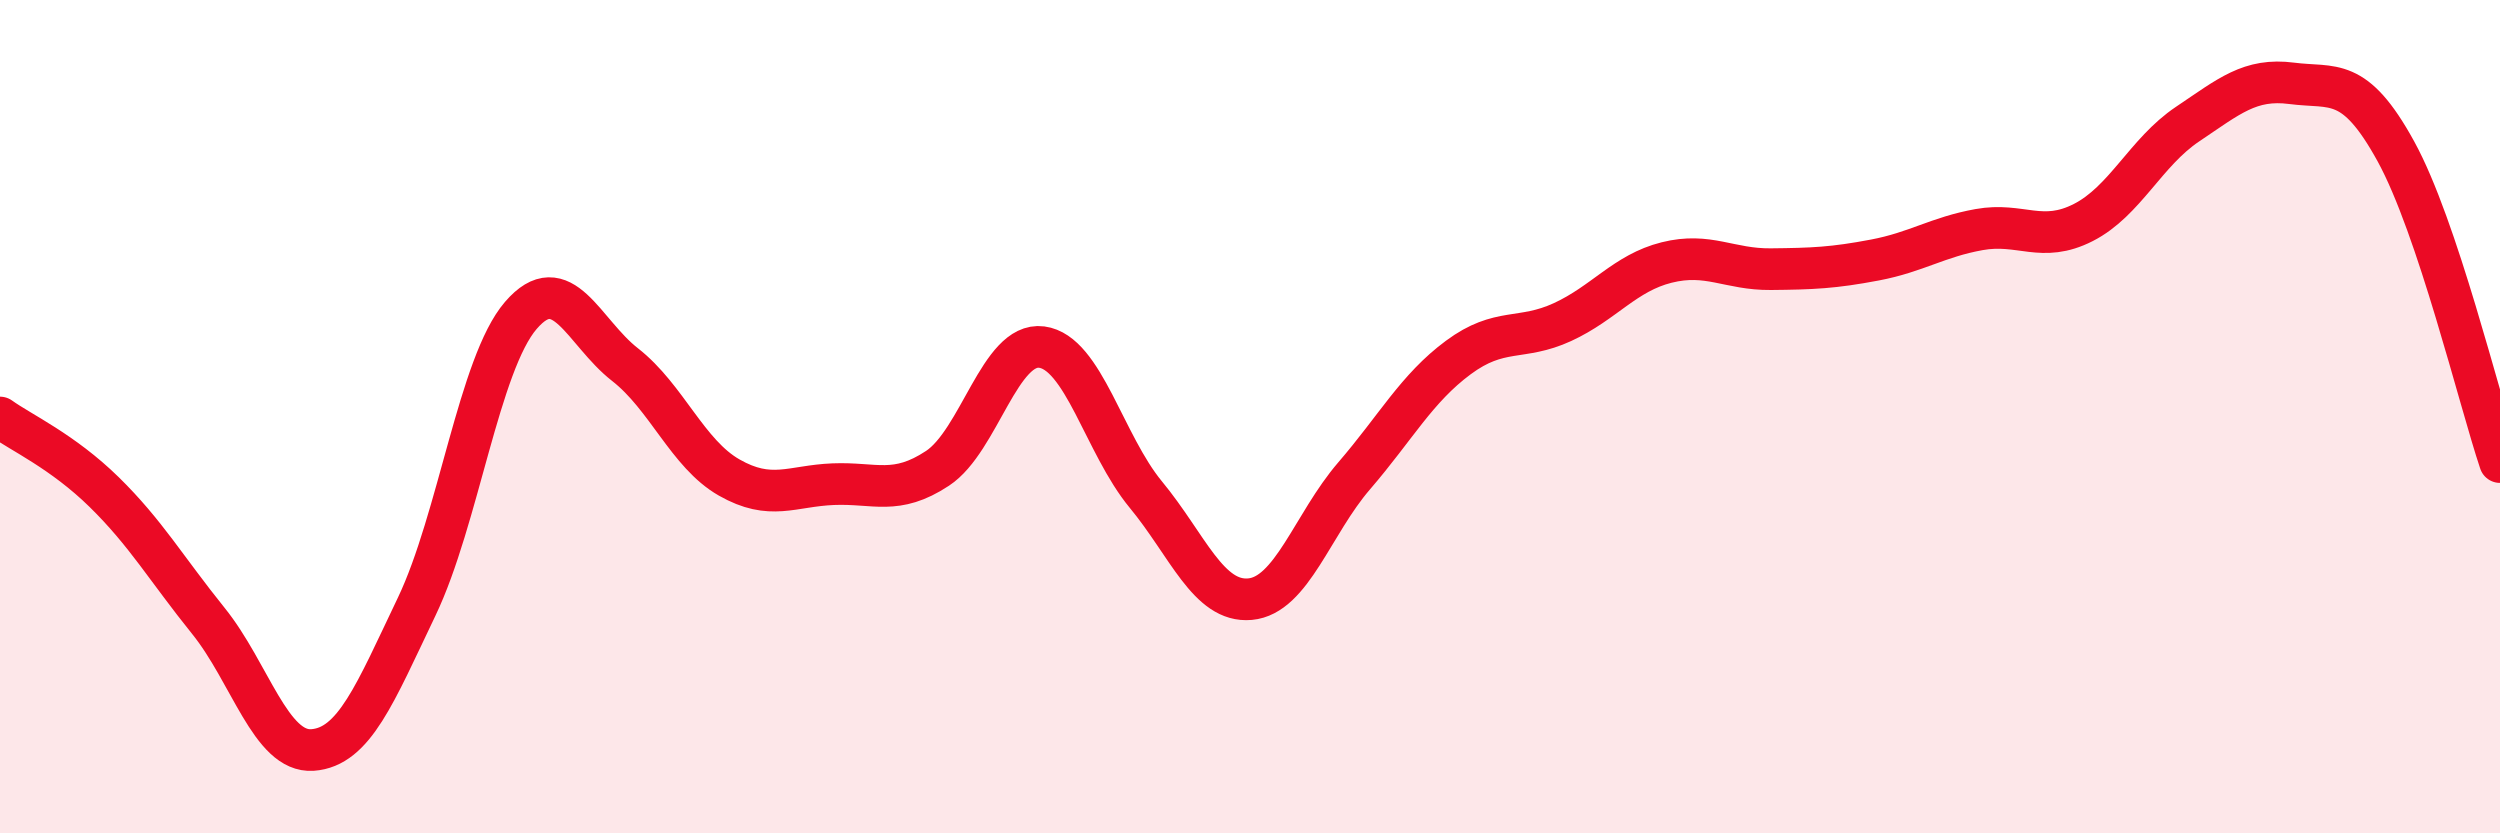 
    <svg width="60" height="20" viewBox="0 0 60 20" xmlns="http://www.w3.org/2000/svg">
      <path
        d="M 0,10.02 C 0.5,10.38 1.5,10.83 2.5,11.81 C 3.5,12.79 4,13.66 5,14.9 C 6,16.14 6.5,18.07 7.5,18 C 8.5,17.93 9,16.65 10,14.56 C 11,12.47 11.5,8.73 12.5,7.57 C 13.5,6.41 14,7.97 15,8.75 C 16,9.53 16.5,10.89 17.5,11.46 C 18.5,12.03 19,11.66 20,11.62 C 21,11.58 21.5,11.9 22.5,11.24 C 23.5,10.58 24,8.2 25,8.33 C 26,8.46 26.5,10.66 27.5,11.87 C 28.5,13.08 29,14.47 30,14.38 C 31,14.29 31.5,12.58 32.5,11.42 C 33.5,10.26 34,9.32 35,8.58 C 36,7.84 36.5,8.19 37.5,7.73 C 38.5,7.27 39,6.55 40,6.3 C 41,6.05 41.5,6.47 42.5,6.46 C 43.5,6.45 44,6.43 45,6.24 C 46,6.05 46.5,5.69 47.5,5.51 C 48.5,5.33 49,5.85 50,5.34 C 51,4.83 51.5,3.65 52.5,2.98 C 53.5,2.31 54,1.87 55,2 C 56,2.13 56.5,1.81 57.5,3.63 C 58.5,5.45 59.5,9.6 60,11.09L60 20L0 20Z"
        fill="#EB0A25"
        opacity="0.1"
        stroke-linecap="round"
        stroke-linejoin="round"
      />
      <path
        d="M 0,10.02 C 0.5,10.38 1.5,10.83 2.5,11.81 C 3.5,12.79 4,13.66 5,14.9 C 6,16.14 6.5,18.07 7.5,18 C 8.5,17.93 9,16.65 10,14.56 C 11,12.47 11.5,8.73 12.5,7.57 C 13.5,6.41 14,7.97 15,8.75 C 16,9.53 16.5,10.89 17.5,11.46 C 18.5,12.03 19,11.66 20,11.62 C 21,11.58 21.5,11.9 22.5,11.24 C 23.5,10.58 24,8.2 25,8.33 C 26,8.46 26.5,10.66 27.5,11.87 C 28.5,13.08 29,14.47 30,14.38 C 31,14.29 31.5,12.58 32.5,11.42 C 33.5,10.26 34,9.32 35,8.58 C 36,7.84 36.5,8.19 37.5,7.73 C 38.5,7.27 39,6.55 40,6.3 C 41,6.05 41.5,6.47 42.5,6.46 C 43.5,6.45 44,6.43 45,6.24 C 46,6.05 46.5,5.69 47.5,5.51 C 48.5,5.33 49,5.85 50,5.34 C 51,4.83 51.5,3.65 52.5,2.98 C 53.5,2.31 54,1.87 55,2 C 56,2.13 56.5,1.81 57.5,3.63 C 58.5,5.45 59.5,9.6 60,11.09"
        stroke="#EB0A25"
        stroke-width="1"
        fill="none"
        stroke-linecap="round"
        stroke-linejoin="round"
      />
    </svg>
  